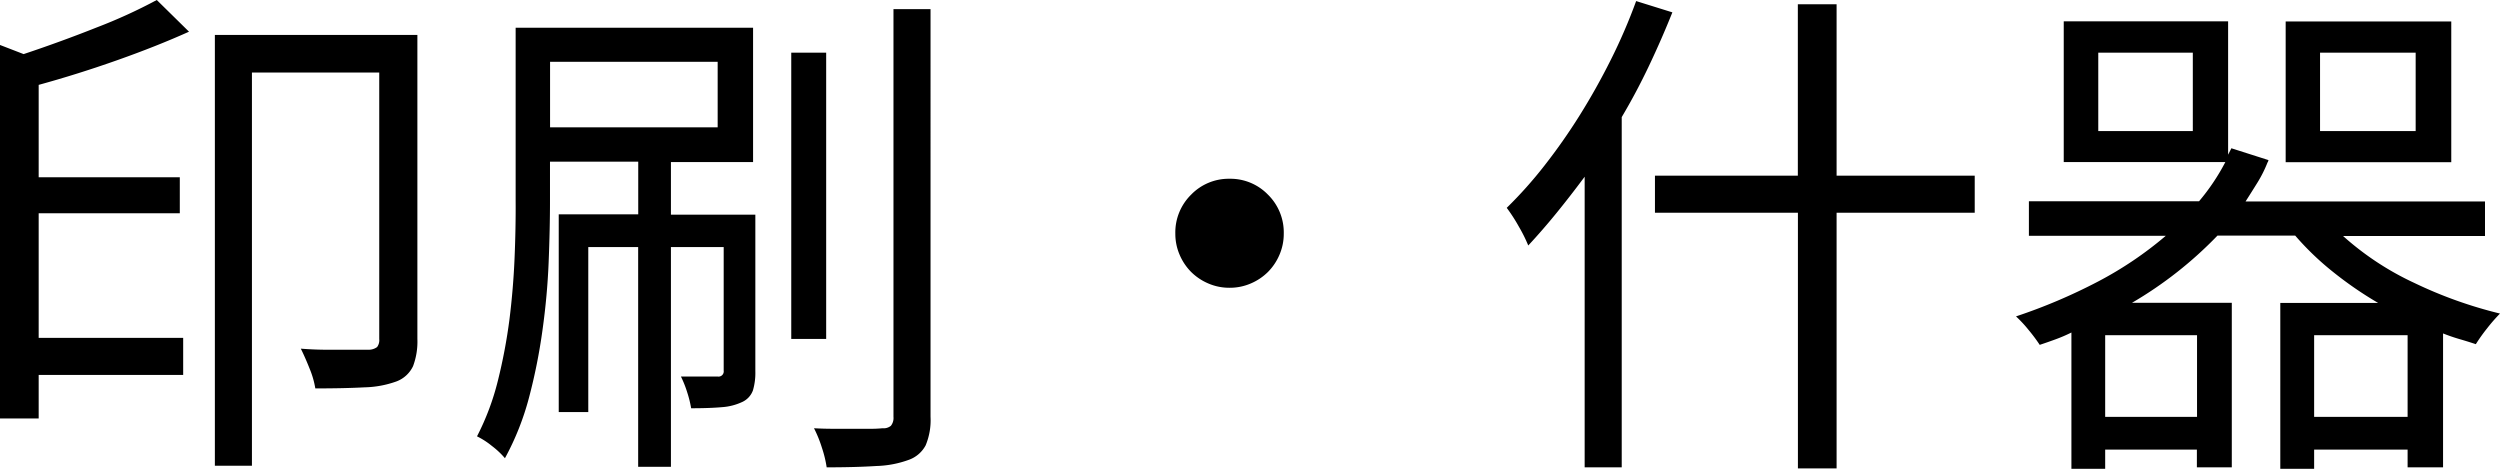 <svg xmlns="http://www.w3.org/2000/svg" width="65.156" height="12.222" viewBox="0 0 65.156 12.222"><path d="M7.014.966V-10.262h5.278v7.924a1.82,1.82,0,0,1-.112.707.782.782,0,0,1-.434.4,2.624,2.624,0,0,1-.833.154q-.525.028-1.281.028a2.309,2.309,0,0,0-.147-.511q-.119-.3-.231-.525.364.028.693.028h1.071a.369.369,0,0,0,.224-.07.3.3,0,0,0,.056-.21V-9.282H7.98V.966ZM1.414-10l.616.238q.966-.322,1.9-.693A13.508,13.508,0,0,0,5.5-11.172l.84.826q-.84.378-1.869.742T2.422-8.96v2.408H6.1v.938H2.422v3.248H6.188V-1.4H2.422V-.266H1.414ZM13.846.2a6.623,6.623,0,0,0,.546-1.458,14.059,14.059,0,0,0,.3-1.591q.1-.806.133-1.6t.028-1.486v-4.514h6.188v3.5H18.9v1.372h2.2V-1.5a1.626,1.626,0,0,1-.062.5.531.531,0,0,1-.27.3,1.483,1.483,0,0,1-.541.14q-.319.028-.8.028a2.845,2.845,0,0,0-.1-.406,2.819,2.819,0,0,0-.166-.42h.963a.135.135,0,0,0,.151-.154v-3.22H18.9V.994h-.854V-4.732h-1.3v4.3h-.77V-5.586h2.072V-6.958h-2.3v1.022q0,.728-.035,1.6t-.161,1.771A14.643,14.643,0,0,1,15.2-.805,7.061,7.061,0,0,1,14.574.77a2.151,2.151,0,0,0-.343-.322A2.018,2.018,0,0,0,13.846.2Zm9.114.813A3.009,3.009,0,0,0,22.836.5a3.235,3.235,0,0,0-.207-.511q.253.014.492.014h.963a2.89,2.89,0,0,0,.33-.014.3.3,0,0,0,.218-.063A.325.325,0,0,0,24.7-.308V-10.934h.966V-.308a1.7,1.7,0,0,1-.127.742A.8.8,0,0,1,25.1.812a2.672,2.672,0,0,1-.842.161Q23.71,1.008,22.96,1.008ZM20.118-7.854V-9.562H15.75v1.708Zm1.918,5.516V-9.8h.91v7.462Zm10.01-2.744A1.38,1.38,0,0,1,32.459-6.1a1.363,1.363,0,0,1,1-.413,1.363,1.363,0,0,1,1,.413,1.38,1.38,0,0,1,.413,1.015,1.378,1.378,0,0,1-.112.553,1.427,1.427,0,0,1-.3.448,1.427,1.427,0,0,1-.448.3,1.378,1.378,0,0,1-.553.112,1.378,1.378,0,0,1-.553-.112,1.427,1.427,0,0,1-.448-.3,1.427,1.427,0,0,1-.3-.448A1.378,1.378,0,0,1,32.046-5.082Zm12.5-.546v-.966h3.724V-11.06H49.28v4.466h3.6v.966h-3.6V1.036H48.272V-5.628Zm-3.864-.126a11.04,11.04,0,0,0,.987-1.106,15.158,15.158,0,0,0,.917-1.309q.434-.693.812-1.449a14.465,14.465,0,0,0,.658-1.526L45-10.85q-.28.7-.609,1.393T43.68-8.12V1.008h-.966V-6.566q-.364.49-.728.938t-.742.854A3.915,3.915,0,0,0,41-5.264,4.339,4.339,0,0,0,40.684-5.754ZM53.956-2.926a14.429,14.429,0,0,0,2.141-.91,9.553,9.553,0,0,0,1.762-1.19H54.292v-.9h4.434a5.536,5.536,0,0,0,.686-1.022H55.2v-3.668h4.284V-7.14l.085-.168.972.31a.041.041,0,0,0-.014.028.041.041,0,0,1-.014.028,3.308,3.308,0,0,1-.266.531q-.154.248-.308.489h6.24v.9h-3.7A7.517,7.517,0,0,0,64.333-3.8,11.3,11.3,0,0,0,66.57-3a4.4,4.4,0,0,0-.336.385,4.468,4.468,0,0,0-.294.413q-.21-.07-.427-.133t-.427-.147V1.008h-.924V.546H61.726v.5h-.882V-3.276h2.551A9.725,9.725,0,0,1,62.2-4.1a7.357,7.357,0,0,1-.967-.931H59.206a10.3,10.3,0,0,1-2.226,1.75h2.6V1.008h-.91V.546H56.28v.5H55.4V-2.506a3.939,3.939,0,0,1-.406.175q-.21.077-.42.147a4.221,4.221,0,0,0-.287-.385A3.316,3.316,0,0,0,53.956-2.926Zm7.028-4.018v-3.668H65.3v3.668ZM64.162-.308V-2.436H61.726V-.308Zm-7.882,0h2.394V-2.436H56.28ZM61.88-9.8v2.044h2.492V-9.8ZM56.1-9.8v2.044h2.464V-9.8Z" transform="translate(-1.414 11.172)"/></svg>